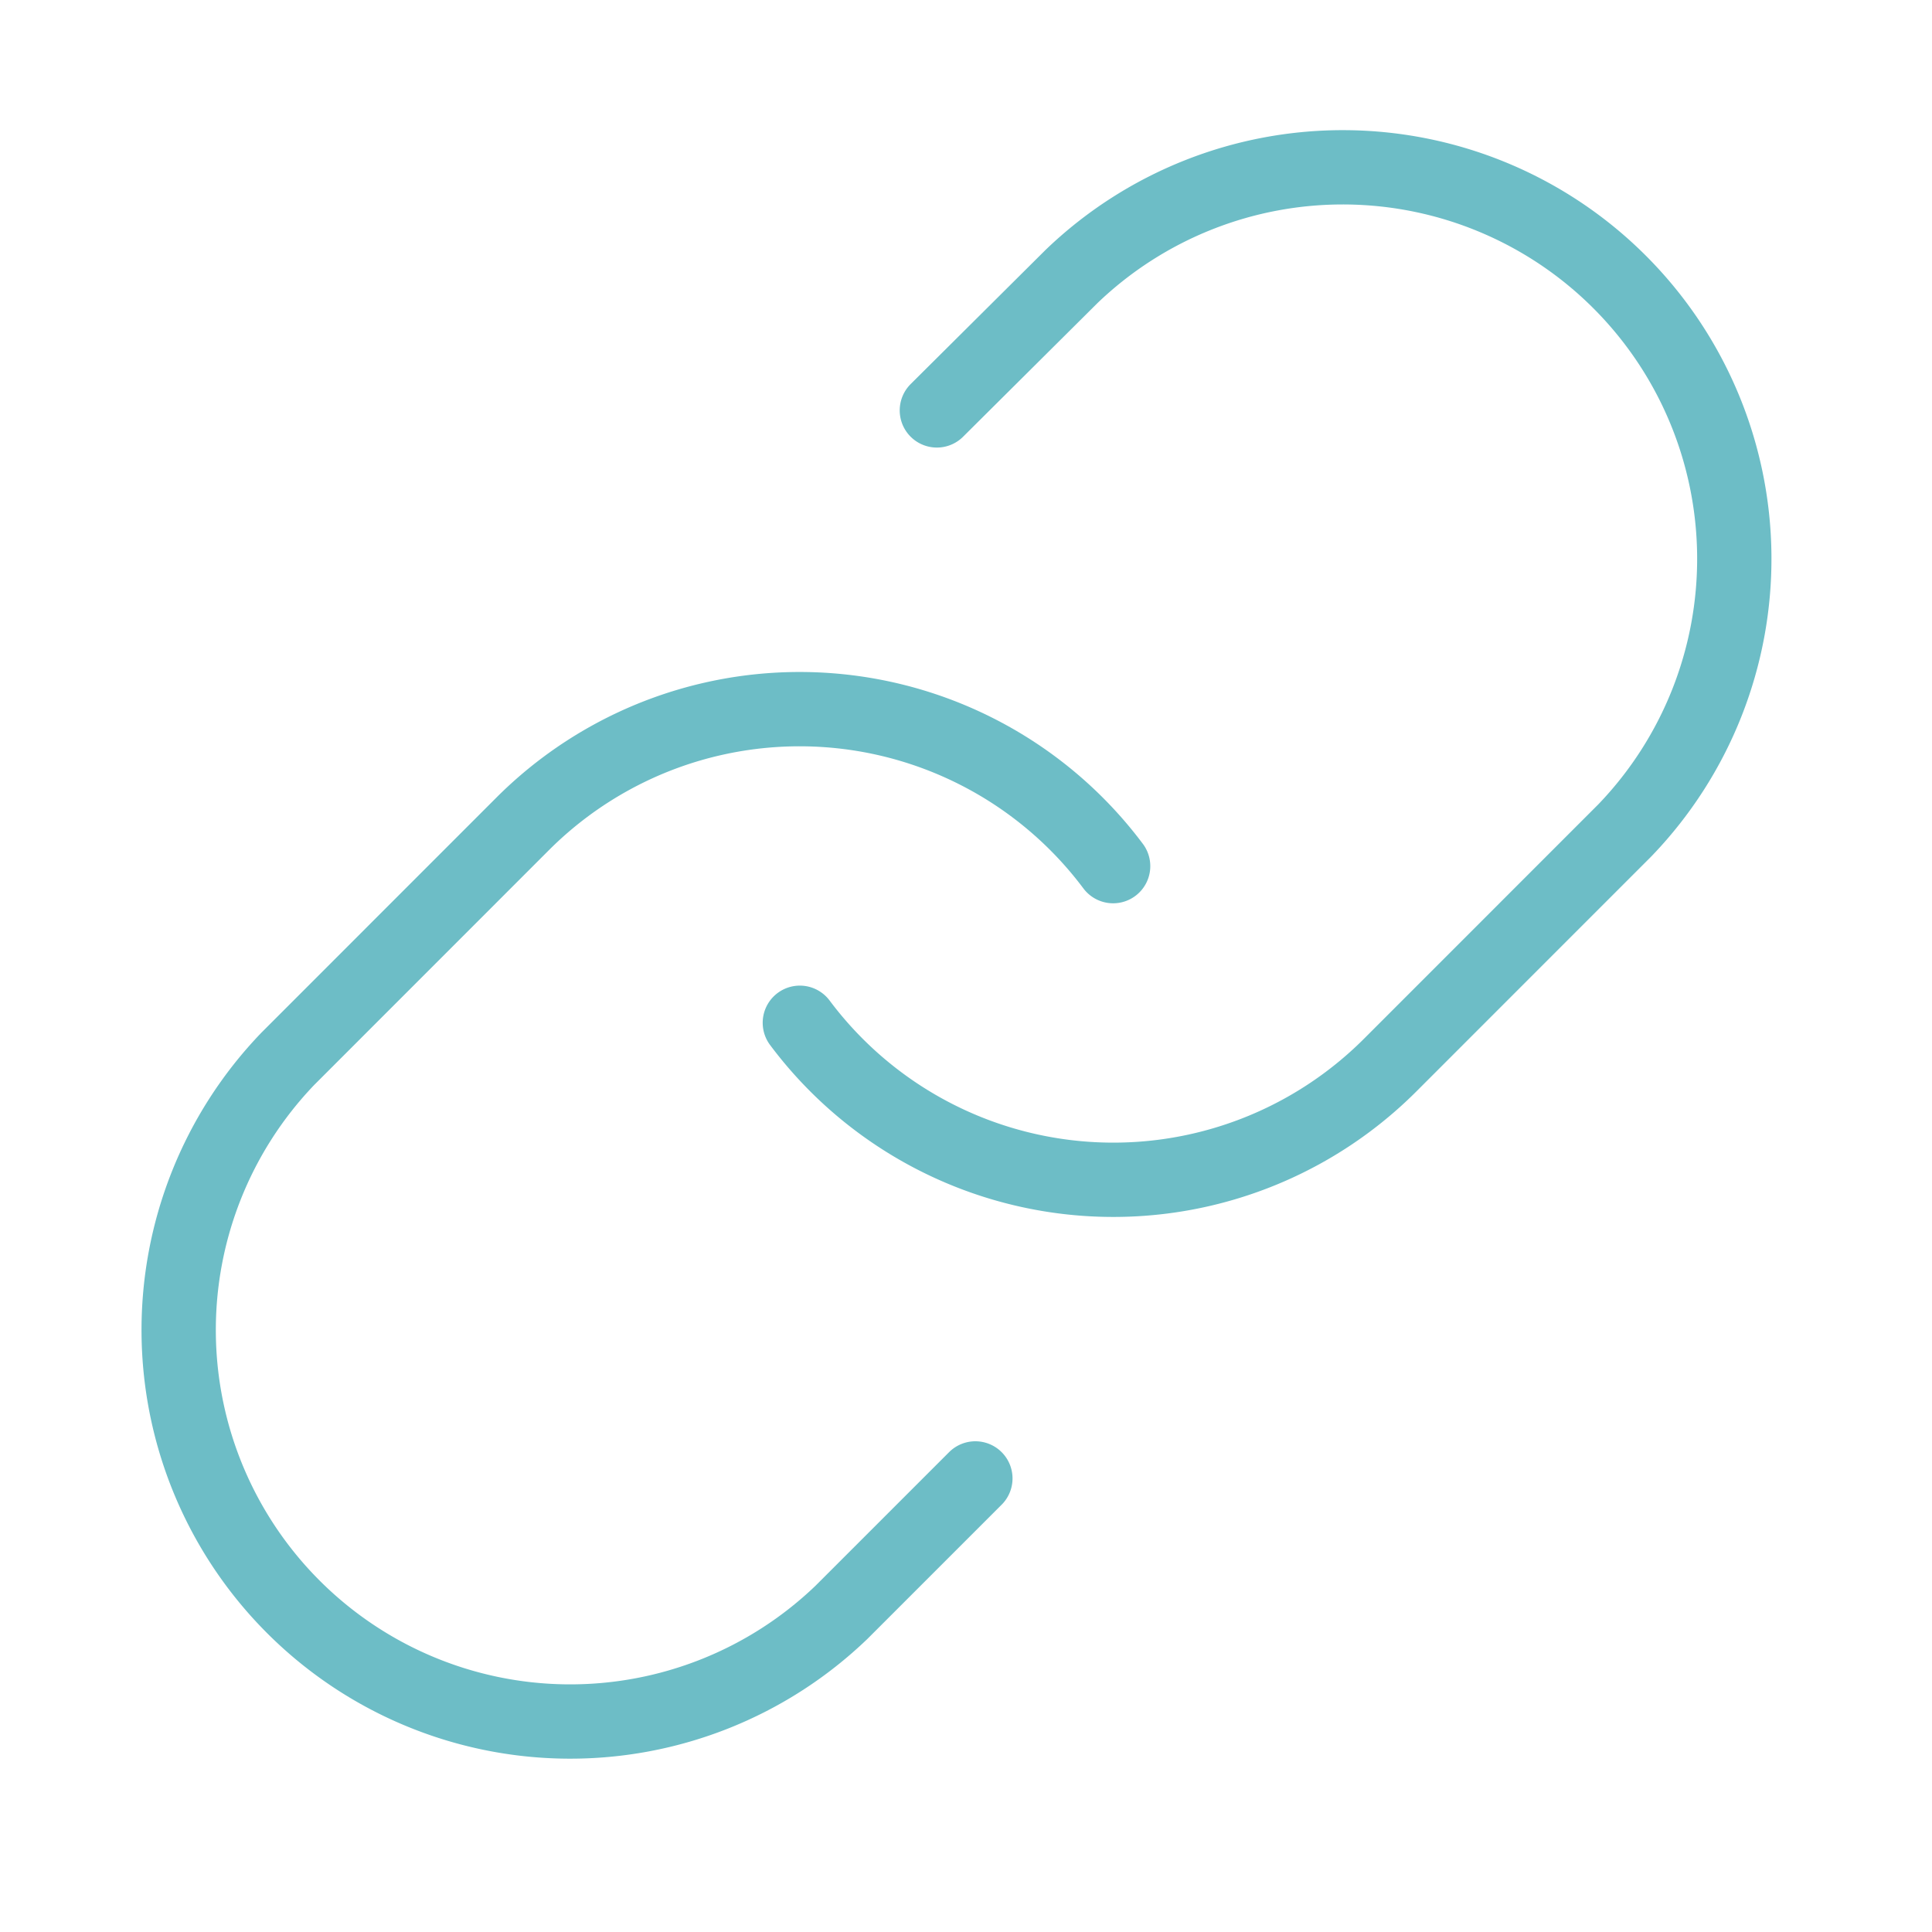 <svg width="26" height="26" viewBox="0 0 26 26" fill="none" xmlns="http://www.w3.org/2000/svg"><path d="M10.764 13.764a5.268 5.268 0 007.945.569l3.161-3.162a5.269 5.269 0 00-7.45-7.45l-1.812 1.802" stroke="#6DBDC6" stroke-linecap="round" stroke-linejoin="round"/><path d="M14.98 11.656a5.27 5.27 0 00-7.945-.57l-3.161 3.162a5.269 5.269 0 007.45 7.45l1.802-1.802" stroke="#6DBDC6" stroke-linecap="round" stroke-linejoin="round"/></svg>